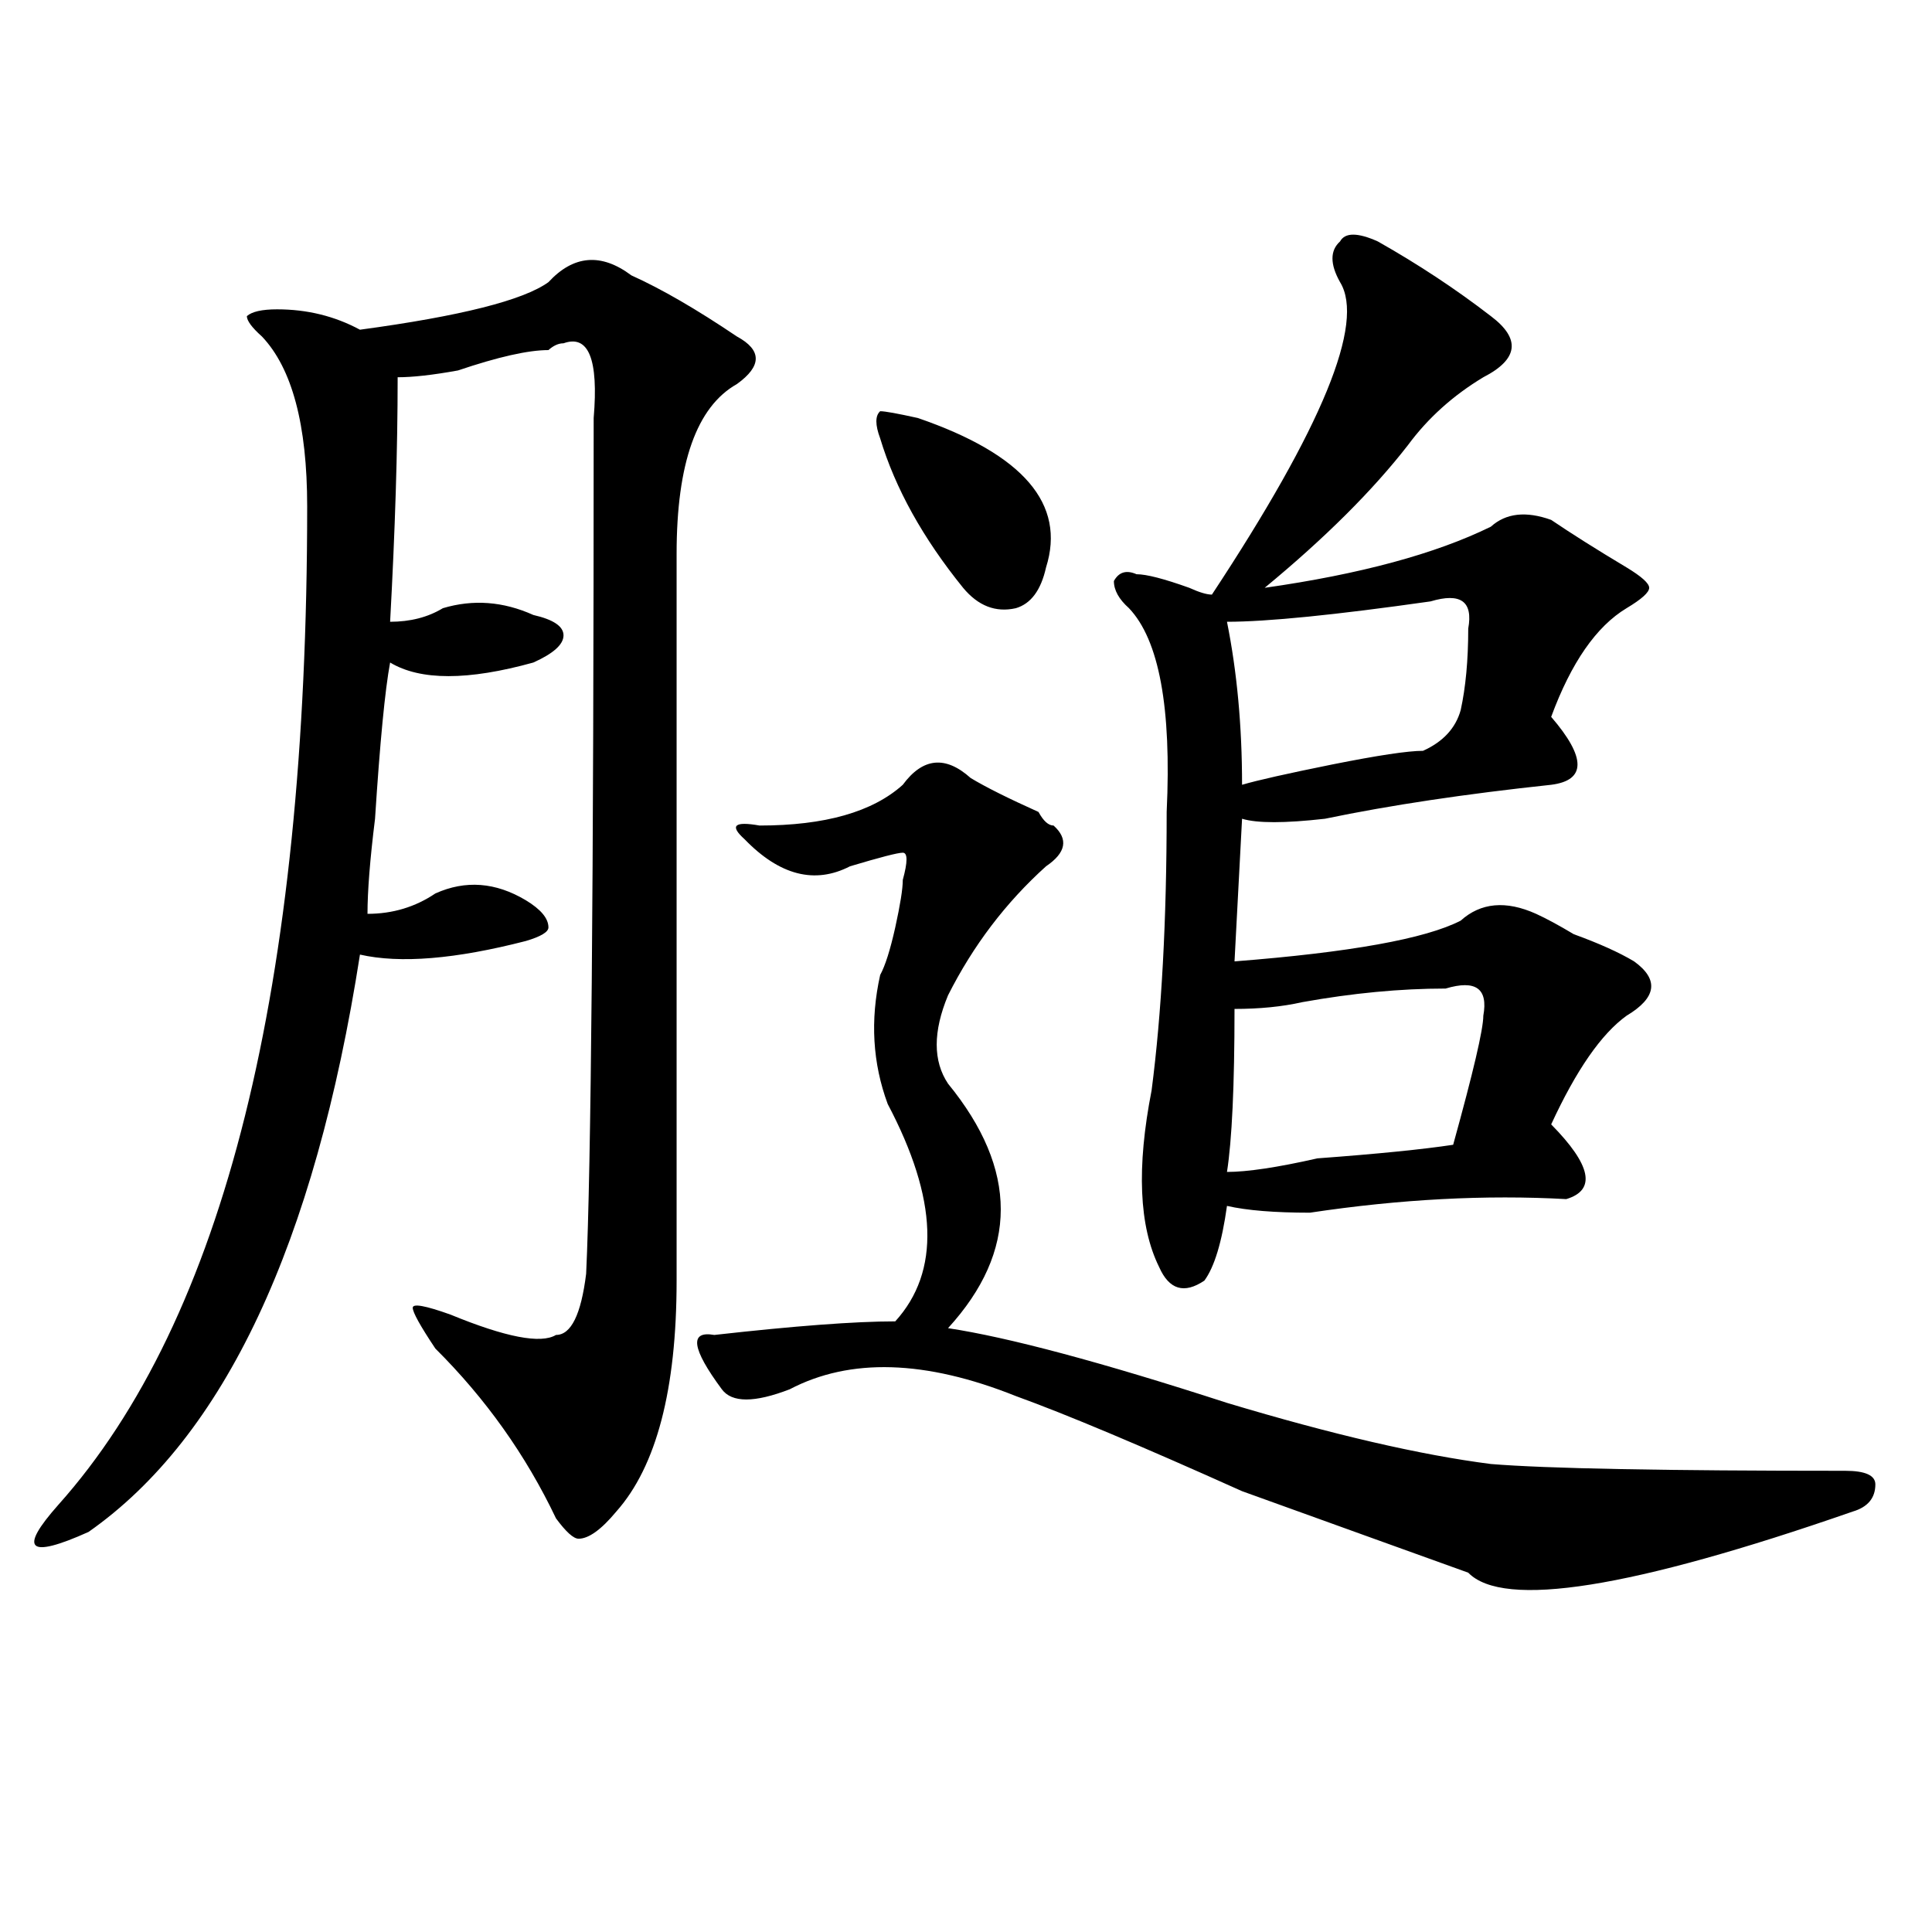 <?xml version="1.0" encoding="utf-8"?>
<!-- Generator: Adobe Illustrator 16.0.0, SVG Export Plug-In . SVG Version: 6.00 Build 0)  -->
<!DOCTYPE svg PUBLIC "-//W3C//DTD SVG 1.1//EN" "http://www.w3.org/Graphics/SVG/1.1/DTD/svg11.dtd">
<svg version="1.1" id="图层_1" xmlns="http://www.w3.org/2000/svg" xmlns:xlink="http://www.w3.org/1999/xlink" x="0px" y="0px"
	 width="1000px" height="1000px" viewBox="0 0 1000 1000" enable-background="new 0 0 1000 1000" xml:space="preserve">
<path d="M350.211,286.672c0,98.438,0,223.847,0,376.172c0,56.25-10.426,96.131-31.219,119.531
	c-7.805,9.394-14.328,14.063-19.512,14.063c-2.621,0-6.523-3.516-11.707-10.547c-15.609-32.794-36.462-62.072-62.437-87.891
	c-7.805-11.7-11.707-18.731-11.707-21.094c0-2.307,6.463-1.153,19.512,3.516c28.597,11.756,46.828,15.271,54.632,10.547
	c7.805,0,12.988-10.547,15.609-31.641c2.562-53.888,3.902-201.544,3.902-442.969c2.562-30.432-2.621-43.341-15.609-38.672
	c-2.621,0-5.243,1.209-7.805,3.516c-10.426,0-26.035,3.516-46.828,10.547c-13.048,2.362-23.414,3.516-31.218,3.516
	c0,37.519-1.341,79.706-3.902,126.563c10.366,0,19.512-2.307,27.316-7.031c15.609-4.669,31.218-3.516,46.828,3.516
	c10.366,2.362,15.609,5.878,15.609,10.547c0,4.725-5.243,9.394-15.609,14.063c-33.84,9.394-58.535,9.394-74.144,0
	c-2.622,14.063-5.244,41.034-7.805,80.859c-2.622,21.094-3.902,37.519-3.902,49.219c12.988,0,24.695-3.516,35.121-10.547
	c15.609-7.031,31.218-5.822,46.828,3.516c7.805,4.725,11.707,9.394,11.707,14.063c0,2.362-3.902,4.725-11.707,7.031
	c-36.462,9.394-65.059,11.756-85.851,7.031c-23.414,150.019-70.242,249.609-140.484,298.828
	c-15.609,7.031-24.755,9.338-27.316,7.031c-2.622-2.362,1.281-9.338,11.707-21.094c85.852-96.075,128.777-268.341,128.777-516.797
	c0-42.188-7.805-71.466-23.414-87.891c-5.244-4.669-7.805-8.185-7.805-10.547c2.561-2.307,7.805-3.516,15.609-3.516
	c15.609,0,29.877,3.516,42.926,10.547c52.011-7.031,84.51-15.216,97.558-24.609c12.988-14.063,27.316-15.216,42.926-3.516
	c15.609,7.031,33.78,17.578,54.633,31.641c12.988,7.031,12.988,15.271,0,24.609C360.577,210.537,350.211,239.815,350.211,286.672z
	 M502.402,402.688c7.805,4.725,19.512,10.547,35.121,17.578c2.562,4.725,5.184,7.031,7.805,7.031
	c7.805,7.031,6.464,14.063-3.902,21.094c-20.853,18.787-37.742,41.034-50.73,66.797c-7.805,18.787-7.805,34.003,0,45.703
	c36.402,44.55,36.402,86.737,0,126.563c31.219,4.725,79.328,17.578,144.387,38.672c54.633,16.425,100.12,26.972,136.582,31.641
	c28.598,2.362,89.754,3.516,183.41,3.516c10.366,0,15.609,2.362,15.609,7.031c0,7.031-3.902,11.756-11.707,14.063
	c-114.509,39.825-180.849,50.372-199.02,31.641c-26.035-9.394-65.059-23.4-117.07-42.188c-52.071-23.4-91.095-39.825-117.07-49.219
	c-46.828-18.731-85.852-19.885-117.07-3.516c-18.23,7.031-29.938,7.031-35.121,0c-15.609-21.094-16.95-30.432-3.902-28.125
	c41.585-4.669,72.804-7.031,93.656-7.031c23.414-25.763,22.073-63.281-3.902-112.5c-7.805-21.094-9.146-43.341-3.902-66.797
	c2.562-4.669,5.184-12.854,7.805-24.609c2.562-11.7,3.902-19.885,3.902-24.609c2.562-9.338,2.562-14.063,0-14.063
	c-2.621,0-11.707,2.362-27.316,7.031c-18.23,9.394-36.462,4.725-54.633-14.063c-7.805-7.031-5.243-9.338,7.805-7.031
	c33.78,0,58.535-7.031,74.145-21.094C477.647,392.141,489.354,390.987,502.402,402.688z M475.086,216.359
	c54.633,18.787,76.706,44.55,66.34,77.344c-2.621,11.756-7.805,18.787-15.609,21.094c-10.426,2.362-19.512-1.153-27.316-10.547
	c-20.853-25.763-35.121-51.525-42.926-77.344c-2.621-7.031-2.621-11.7,0-14.063C458.136,212.844,464.66,214.053,475.086,216.359z
	 M713.129,124.953c20.793,11.756,40.305,24.609,58.535,38.672c15.609,11.756,14.269,22.303-3.902,31.641
	c-15.609,9.394-28.657,21.094-39.023,35.156c-18.23,23.456-42.926,48.065-74.145,73.828c49.39-7.031,88.413-17.578,117.07-31.641
	c7.805-7.031,18.171-8.185,31.219-3.516c10.366,7.031,23.414,15.271,39.023,24.609c7.805,4.725,11.707,8.24,11.707,10.547
	c0,2.362-3.902,5.878-11.707,10.547c-15.609,9.394-28.657,28.125-39.023,56.25c18.171,21.094,18.171,32.85,0,35.156
	c-44.267,4.725-83.29,10.547-117.07,17.578c-20.853,2.362-35.121,2.362-42.926,0l-3.902,73.828
	c59.816-4.669,98.84-11.7,117.07-21.094c10.366-9.338,23.414-10.547,39.023-3.516c5.184,2.362,11.707,5.878,19.512,10.547
	c12.988,4.725,23.414,9.394,31.219,14.063c12.988,9.394,11.707,18.787-3.902,28.125c-13.048,9.394-26.035,28.125-39.023,56.25
	c20.793,21.094,23.414,34.003,7.805,38.672c-41.645-2.307-85.852,0-132.68,7.031c-18.23,0-32.56-1.153-42.926-3.516
	c-2.621,18.787-6.523,31.641-11.707,38.672c-10.426,7.031-18.23,4.725-23.414-7.031c-10.426-21.094-11.707-51.525-3.902-91.406
	c5.184-39.825,7.805-87.891,7.805-144.141c2.562-53.888-3.902-89.044-19.512-105.469c-5.243-4.669-7.805-9.338-7.805-14.063
	c2.562-4.669,6.464-5.822,11.707-3.516c5.184,0,14.269,2.362,27.316,7.031c5.184,2.362,9.086,3.516,11.707,3.516
	c57.194-86.682,79.328-140.625,66.34-161.719c-5.243-9.338-5.243-16.369,0-21.094C696.179,120.284,702.703,120.284,713.129,124.953z
	 M740.445,311.281c-49.449,7.031-84.57,10.547-105.363,10.547c5.184,25.818,7.805,53.943,7.805,84.375
	c7.805-2.307,23.414-5.822,46.828-10.547c23.414-4.669,39.023-7.031,46.828-7.031c10.366-4.669,16.891-11.7,19.512-21.094
	c2.562-11.7,3.902-25.763,3.902-42.188C762.519,311.281,756.055,306.612,740.445,311.281z M748.25,511.672
	c-23.414,0-48.169,2.362-74.145,7.031c-10.426,2.362-22.133,3.516-35.121,3.516c0,39.881-1.341,68.006-3.902,84.375
	c10.366,0,25.976-2.307,46.828-7.031c31.219-2.307,54.633-4.669,70.242-7.031c10.366-37.463,15.609-59.766,15.609-66.797
	C770.323,511.672,763.859,507.003,748.25,511.672z"/>
</svg>
